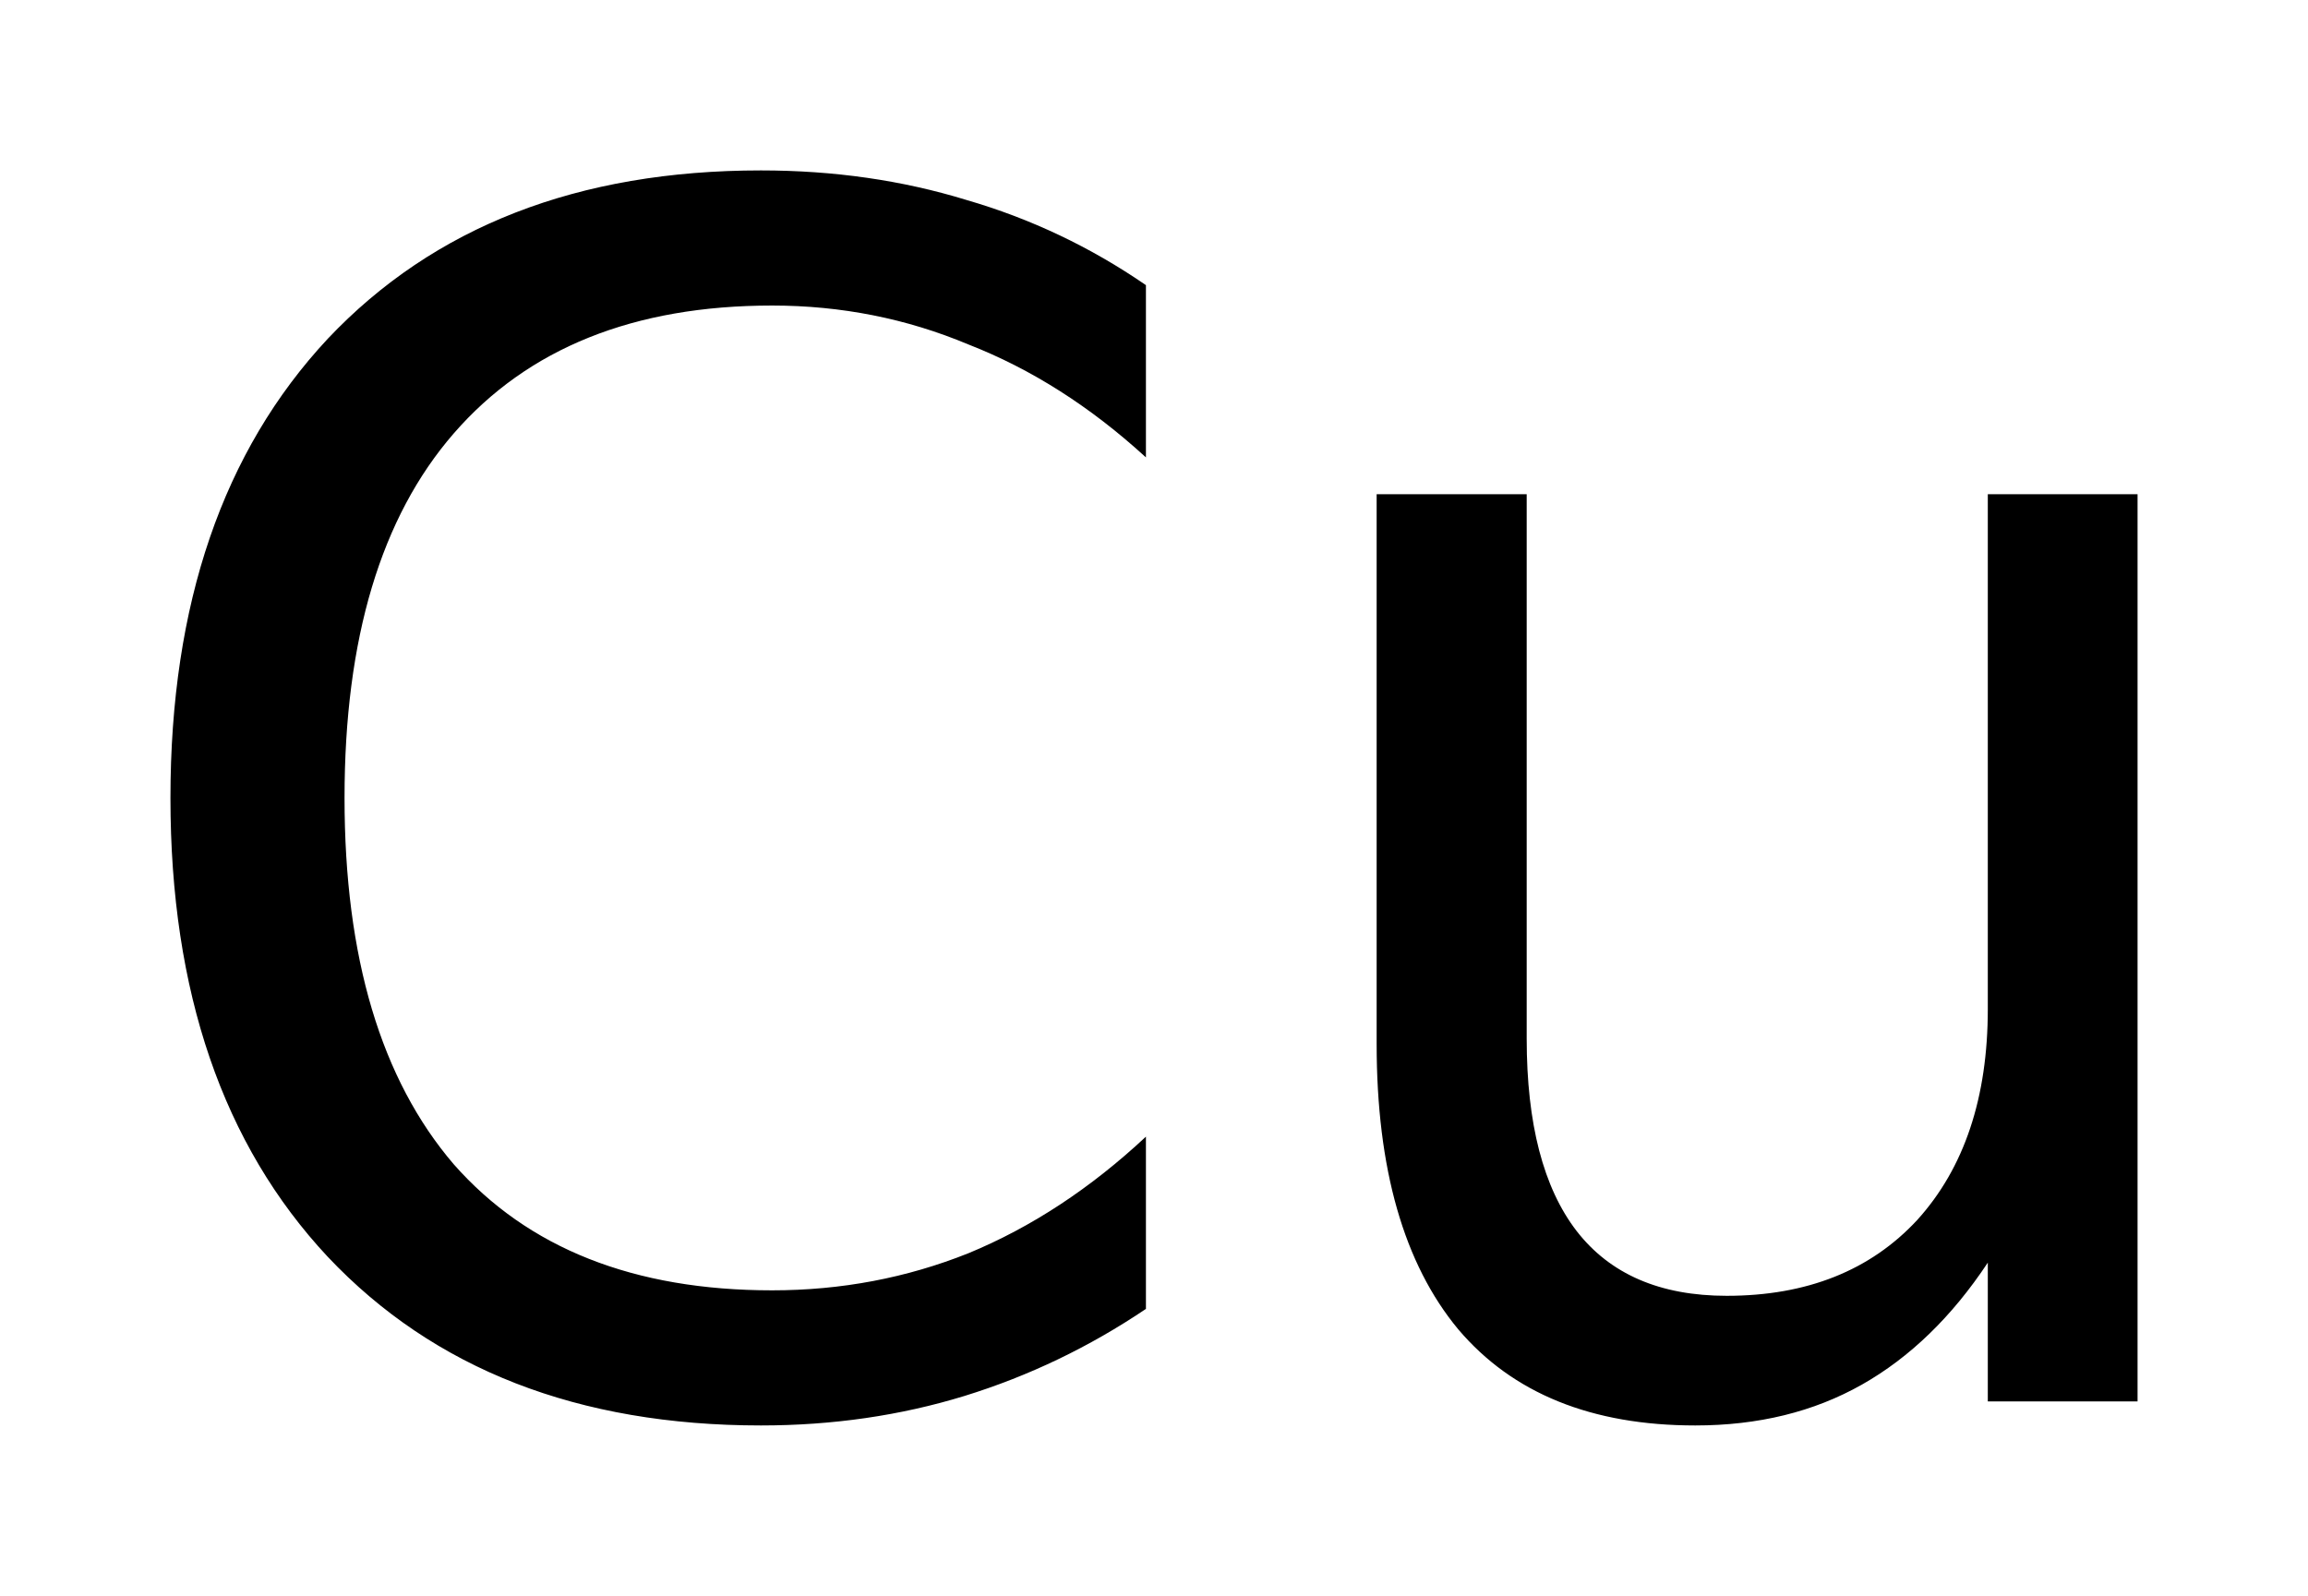 <?xml version='1.0' encoding='UTF-8'?>
<!DOCTYPE svg PUBLIC "-//W3C//DTD SVG 1.1//EN" "http://www.w3.org/Graphics/SVG/1.1/DTD/svg11.dtd">
<svg version='1.2' xmlns='http://www.w3.org/2000/svg' xmlns:xlink='http://www.w3.org/1999/xlink' width='7.583mm' height='5.244mm' viewBox='0 0 7.583 5.244'>
  <desc>Generated by the Chemistry Development Kit (http://github.com/cdk)</desc>
  <g stroke-linecap='round' stroke-linejoin='round' fill='#000000'>
    <rect x='.0' y='.0' width='8.0' height='6.0' fill='#FFFFFF' stroke='none'/>
    <g id='mol1' class='mol'>
      <path id='mol1atm1' class='atom' d='M3.765 .937v.566q-.273 -.25 -.583 -.371q-.305 -.128 -.645 -.128q-.681 .0 -1.046 .42q-.359 .413 -.359 1.198q-.0 .785 .359 1.204q.365 .414 1.046 .414q.34 -.0 .645 -.122q.31 -.128 .583 -.383v.566q-.279 .188 -.596 .286q-.316 .097 -.669 .097q-.9 -.0 -1.423 -.554q-.517 -.553 -.517 -1.508q.0 -.955 .517 -1.509q.523 -.553 1.423 -.553q.359 .0 .675 .097q.317 .092 .59 .28zM4.523 3.431v-1.807h.493v1.789q.0 .419 .164 .632q.165 .213 .493 .213q.395 .0 .626 -.249q.232 -.256 .232 -.694v-1.691h.492v2.981h-.492v-.456q-.177 .267 -.414 .401q-.237 .134 -.547 .134q-.511 -.0 -.779 -.316q-.268 -.323 -.268 -.937zM5.758 1.551v.0z' stroke='none'/>
    </g>
  </g>
</svg>
